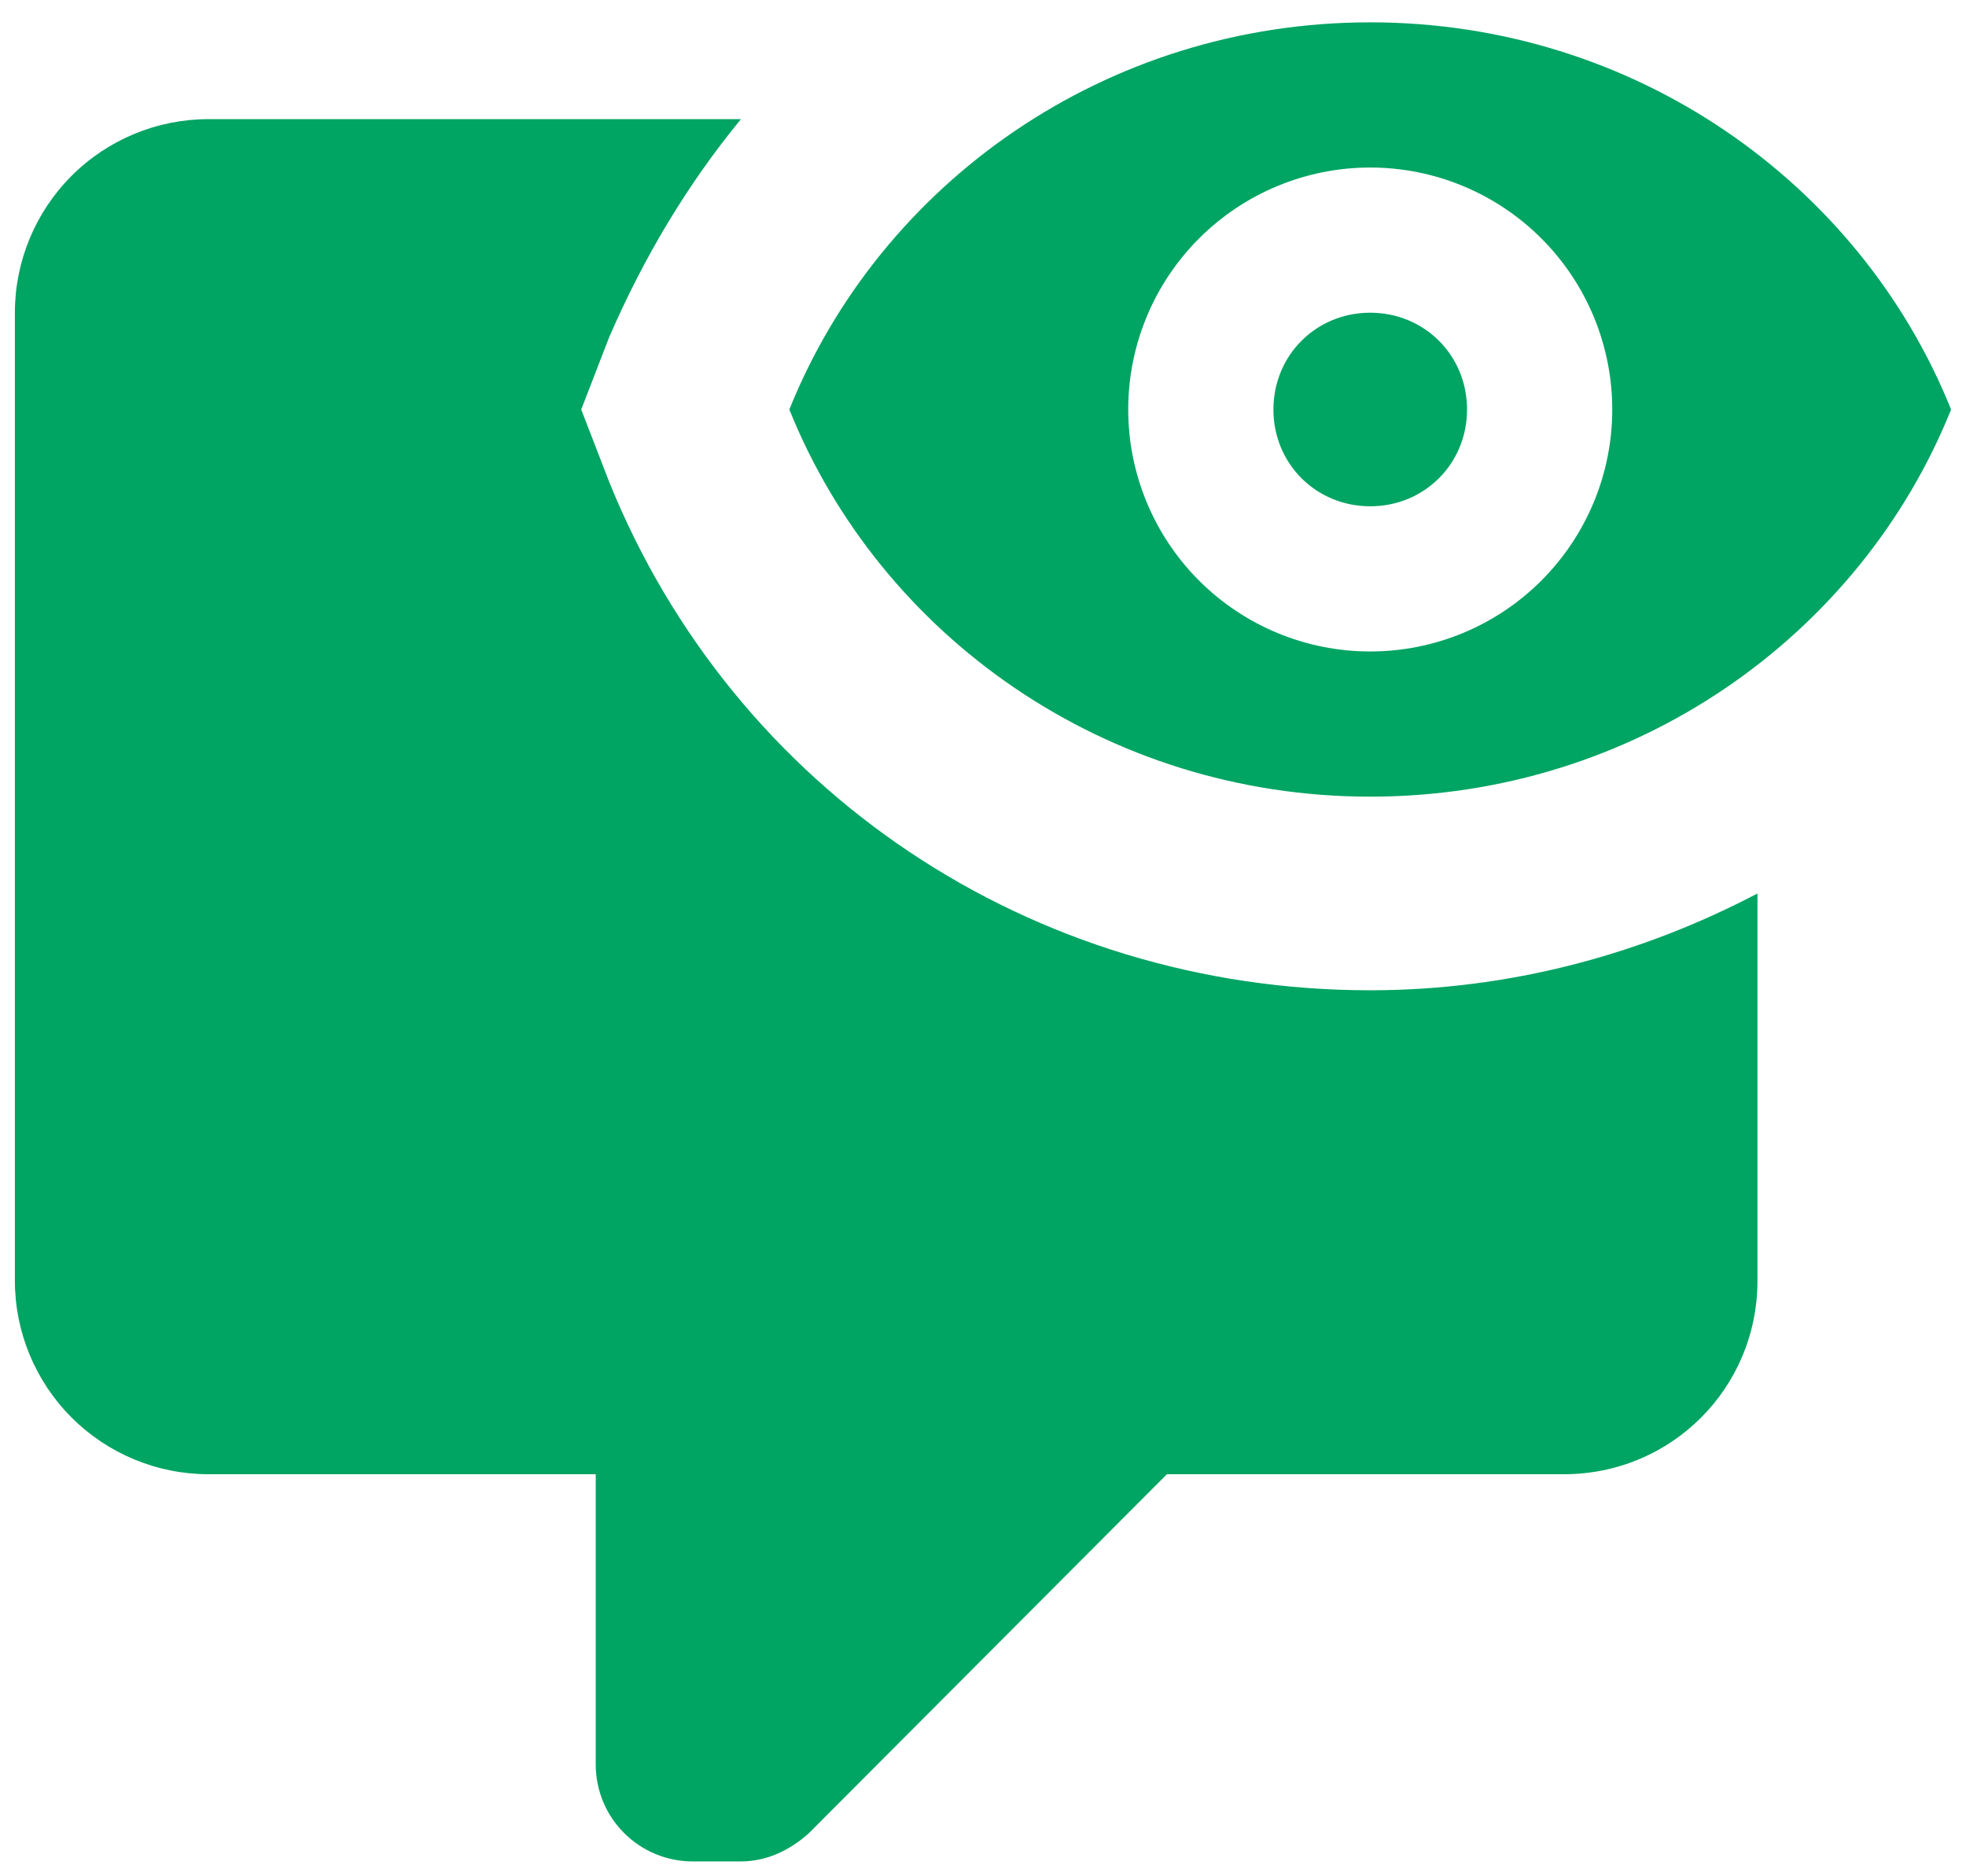 <svg width="44" height="42" viewBox="0 0 44 42" fill="none" xmlns="http://www.w3.org/2000/svg">
<path d="M39.333 20V28.667C39.333 31.072 37.405 33 35 33H26.116L18.1 41.038C17.666 41.428 17.146 41.667 16.583 41.667H15.5C14.925 41.667 14.374 41.438 13.968 41.032C13.561 40.626 13.333 40.075 13.333 39.5V33H4.666C3.517 33 2.415 32.543 1.602 31.731C0.79 30.918 0.333 29.816 0.333 28.667V7C0.333 5.851 0.79 4.749 1.602 3.936C2.415 3.123 3.517 2.667 4.666 2.667H16.583C15.391 4.118 14.416 5.743 13.636 7.542L13.008 9.167L13.636 10.792C16.431 17.703 23.083 22.167 30.666 22.167C33.786 22.167 36.733 21.365 39.333 20ZM30.666 7C31.88 7 32.833 7.953 32.833 9.167C32.833 10.38 31.88 11.333 30.666 11.333C29.453 11.333 28.5 10.38 28.5 9.167C28.5 7.953 29.453 7 30.666 7ZM30.666 0.5C36.581 0.5 41.63 4.097 43.666 9.167C41.63 14.237 36.581 17.833 30.666 17.833C24.751 17.833 19.703 14.237 17.666 9.167C19.703 4.097 24.751 0.5 30.666 0.5ZM30.666 3.75C29.23 3.75 27.852 4.321 26.836 5.337C25.82 6.352 25.25 7.73 25.25 9.167C25.25 10.603 25.82 11.981 26.836 12.997C27.852 14.013 29.23 14.583 30.666 14.583C32.103 14.583 33.481 14.013 34.496 12.997C35.512 11.981 36.083 10.603 36.083 9.167C36.083 7.73 35.512 6.352 34.496 5.337C33.481 4.321 32.103 3.75 30.666 3.75Z" fill="#00A463"/>
</svg>
